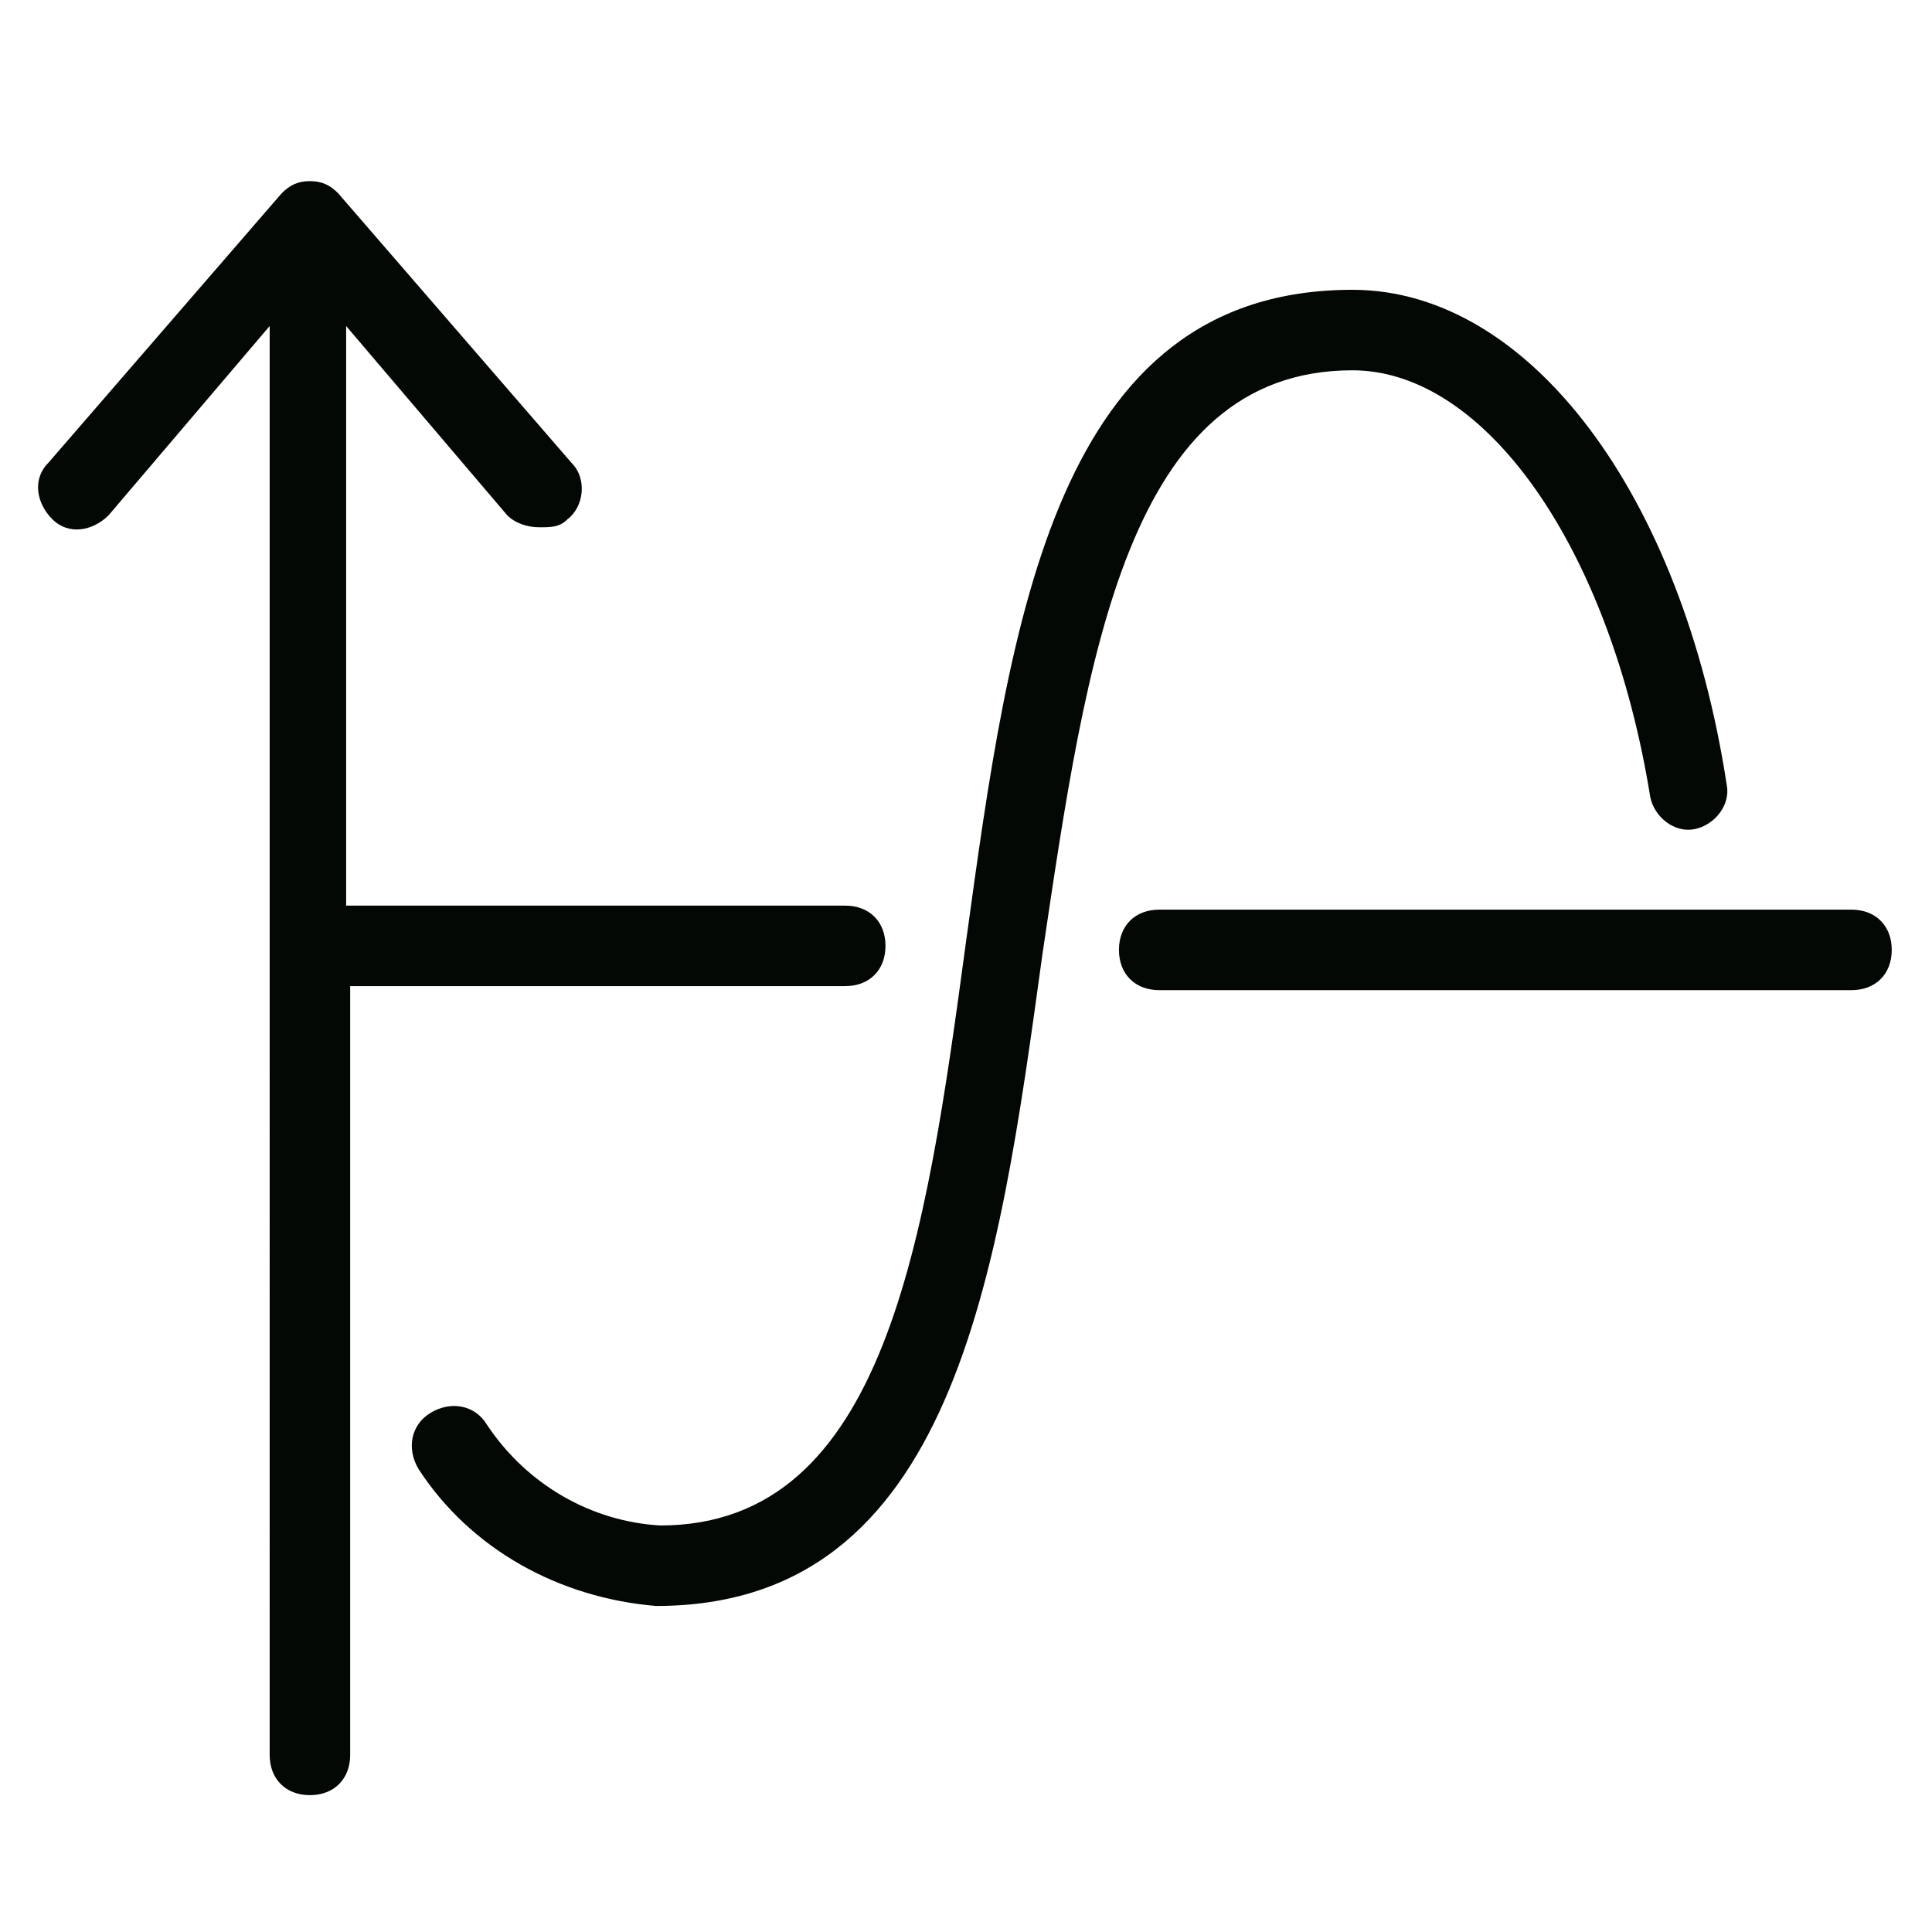 <?xml version="1.0" encoding="utf-8"?>
<!-- Generator: Adobe Illustrator 28.0.0, SVG Export Plug-In . SVG Version: 6.00 Build 0)  -->
<svg version="1.1" id="Science-Graph--Streamline-Streamline--3.0.svg"
	 xmlns="http://www.w3.org/2000/svg" xmlns:xlink="http://www.w3.org/1999/xlink" x="0px" y="0px" viewBox="0 0 48 48"
	 style="enable-background:new 0 0 48 48;" xml:space="preserve">
<style type="text/css">
	.st0{fill:#040804;}
</style>
<path class="st0" d="M8.7,24.6v19c0,0.6-0.4,1-1,1s-1-0.4-1-1V8.1l-4,4.7c-0.4,0.4-1,0.5-1.4,0.1c-0.4-0.4-0.5-1-0.1-1.4l5.8-6.7
	c0,0,0,0,0,0c0.2-0.2,0.4-0.3,0.7-0.3s0.5,0.1,0.7,0.3c0,0,0,0,0,0l5.8,6.7c0.4,0.4,0.3,1.1-0.1,1.4c-0.2,0.2-0.4,0.2-0.7,0.2
	c-0.3,0-0.6-0.1-0.8-0.3l-4-4.7v14.4h12.4c0.6,0,1,0.4,1,1s-0.4,1-1,1H8.7z M46,22.6H28.8c-0.6,0-1,0.4-1,1s0.4,1,1,1H46
	c0.6,0,1-0.4,1-1S46.6,22.6,46,22.6z M33.6,9.2c3.3,0,6.4,4.4,7.4,10.6c0.1,0.5,0.6,0.9,1.1,0.8c0.5-0.1,0.9-0.6,0.8-1.1
	C41.8,12.3,38,7.2,33.6,7.2c-7.4,0-8.5,8.2-9.6,16.2c-1,7.4-2,14.5-7.6,14.5c-1.7-0.1-3.3-1-4.3-2.5c-0.3-0.5-0.9-0.6-1.4-0.3
	c-0.5,0.3-0.6,0.9-0.3,1.4c1.3,2,3.5,3.2,5.9,3.4c7.4,0,8.5-8.2,9.6-16.2C27,16.3,28,9.2,33.6,9.2z"/>
</svg>
